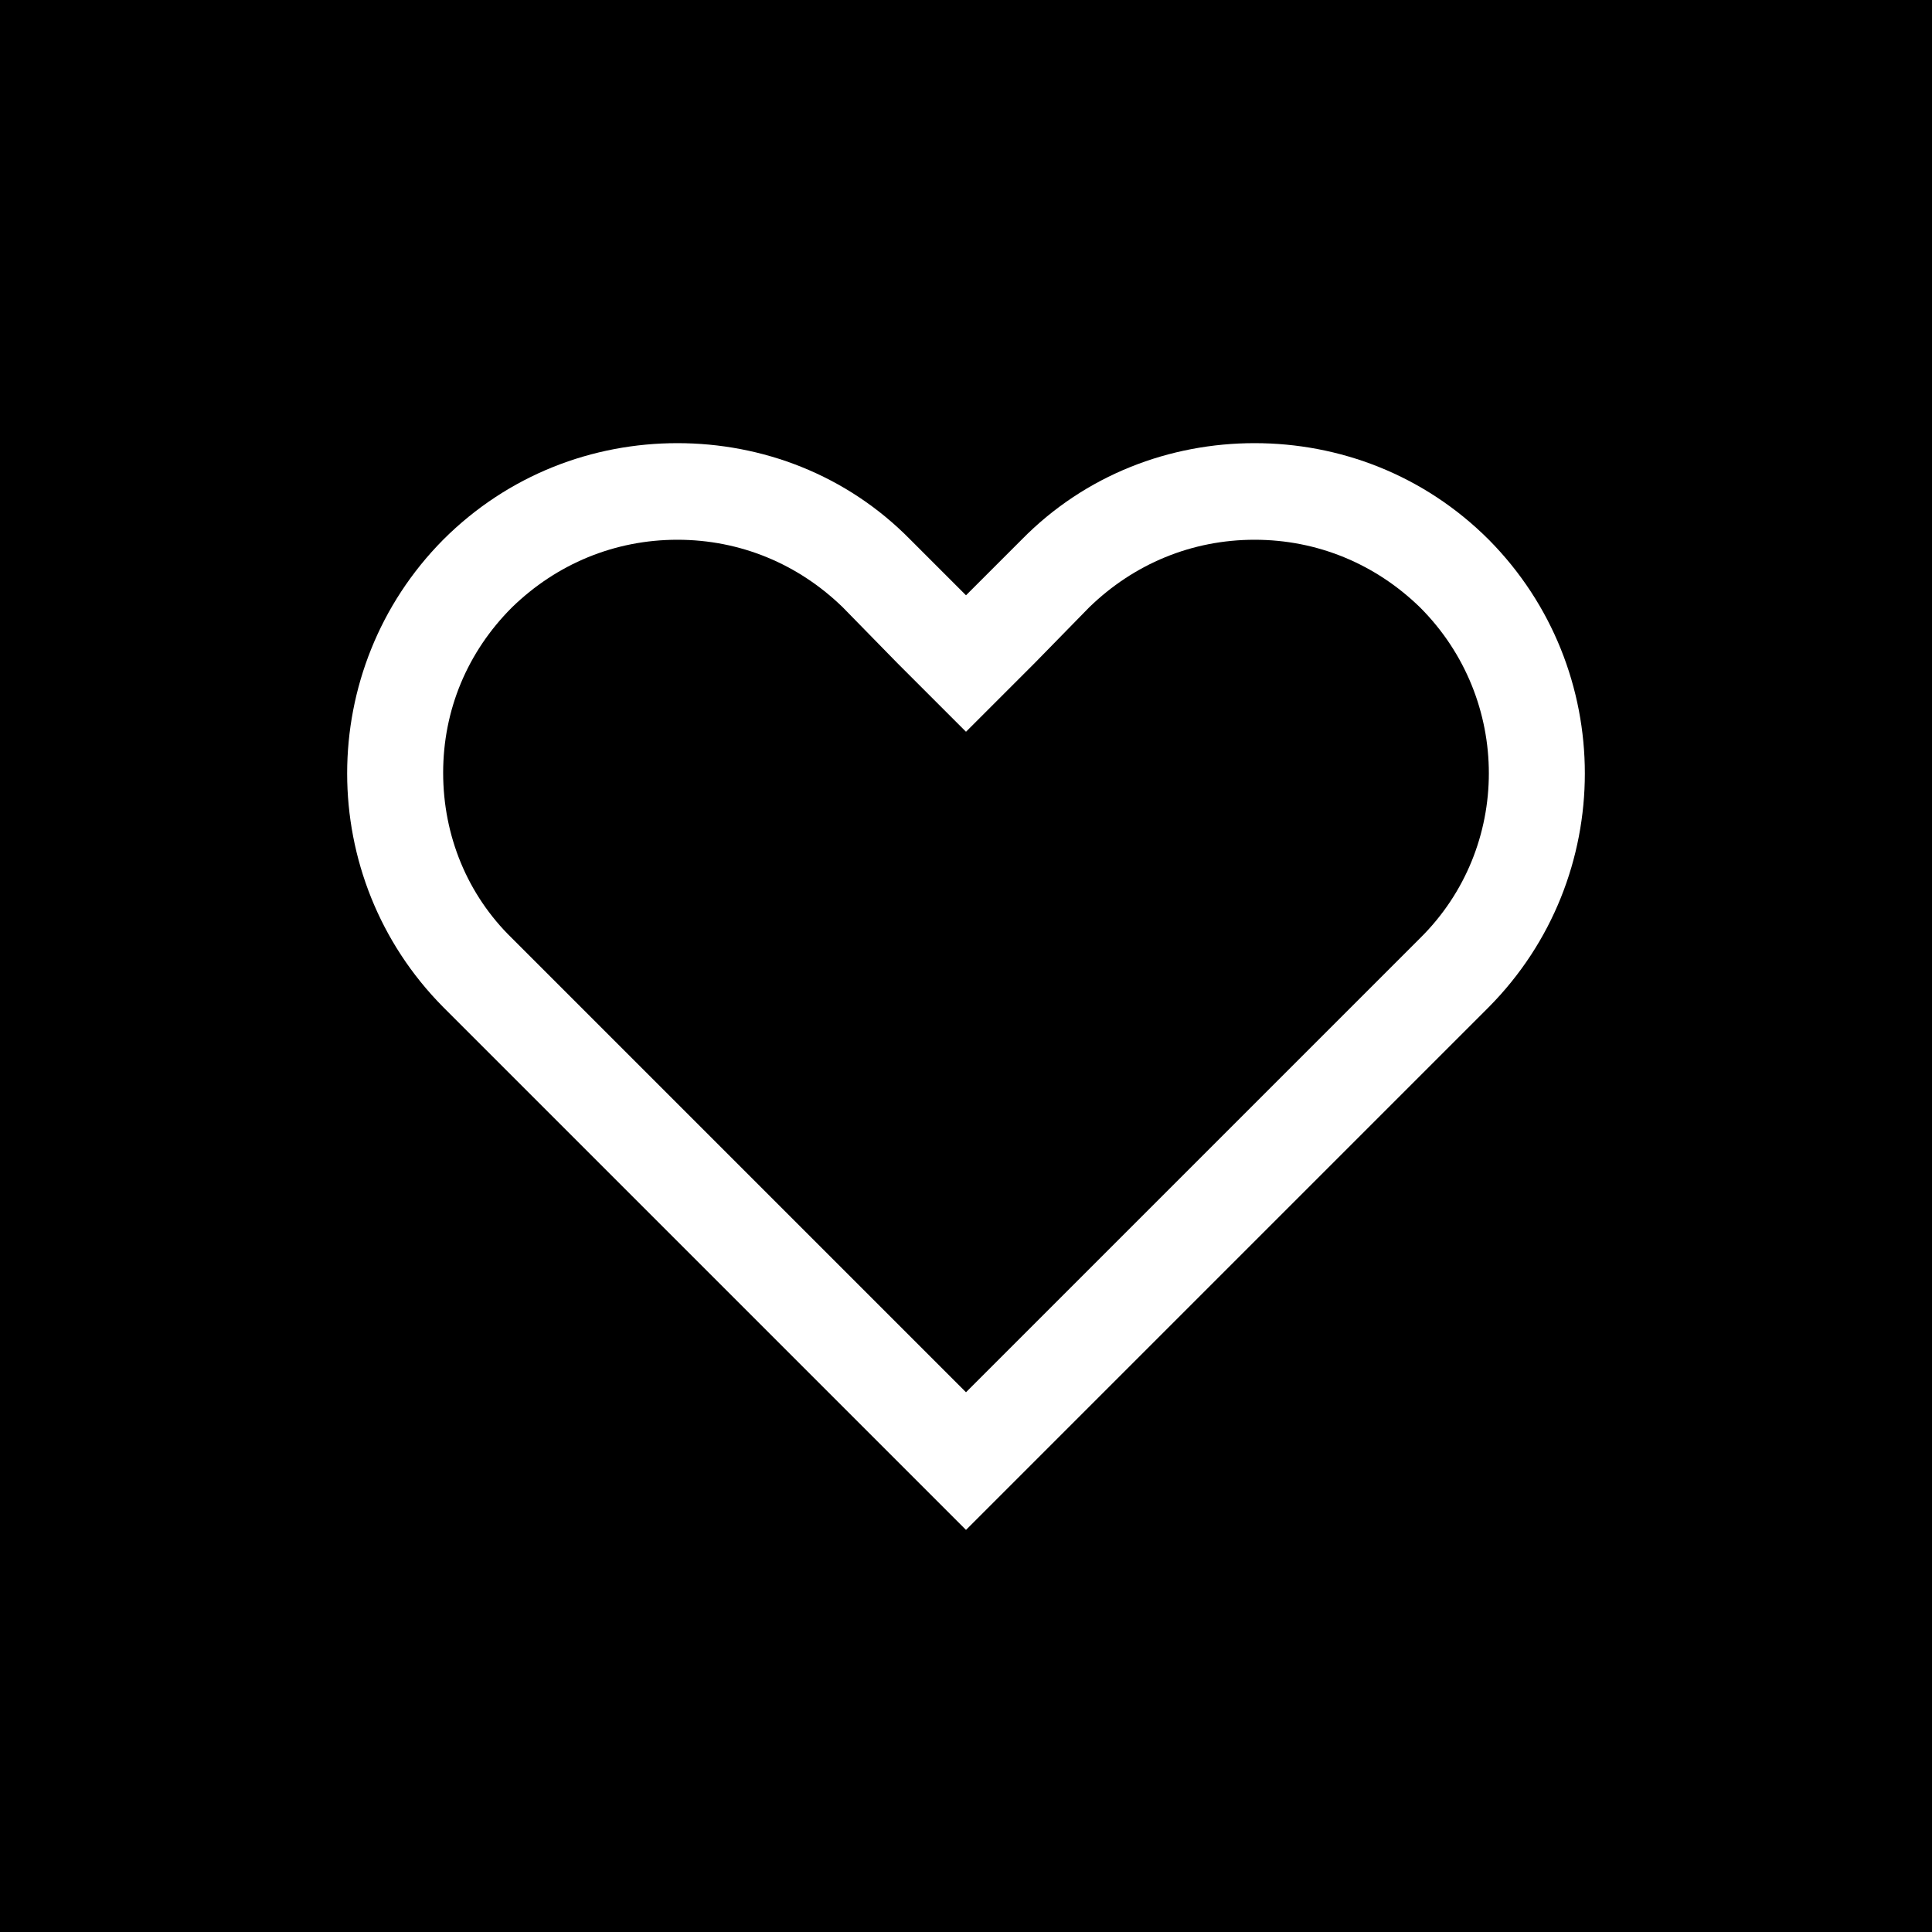 <?xml version="1.0" encoding="UTF-8"?>
<svg id="Layer_1" data-name="Layer 1" xmlns="http://www.w3.org/2000/svg" viewBox="0 0 16 16">
  <path d="M11.76,5.03c.76.76.76,1.99,0,2.74l-3.76,3.76-3.76-3.76c-.37-.36-.57-.85-.57-1.37s.2-1,.57-1.37c.37-.36.85-.56,1.37-.56s1,.2,1.37.56l.45.46.57.57.57-.57.45-.46c.37-.36.85-.56,1.37-.56s1,.2,1.37.56Z"/>
  <path d="M0,0v16h16V0H0ZM12.33,8.34l-4.33,4.33-4.33-4.33c-1.06-1.07-1.06-2.8,0-3.87.54-.54,1.24-.8,1.94-.8s1.4.26,1.93.8l.46.46.46-.46c.53-.54,1.23-.8,1.93-.8s1.4.26,1.94.8c1.06,1.07,1.06,2.8,0,3.87Z"/>
</svg>